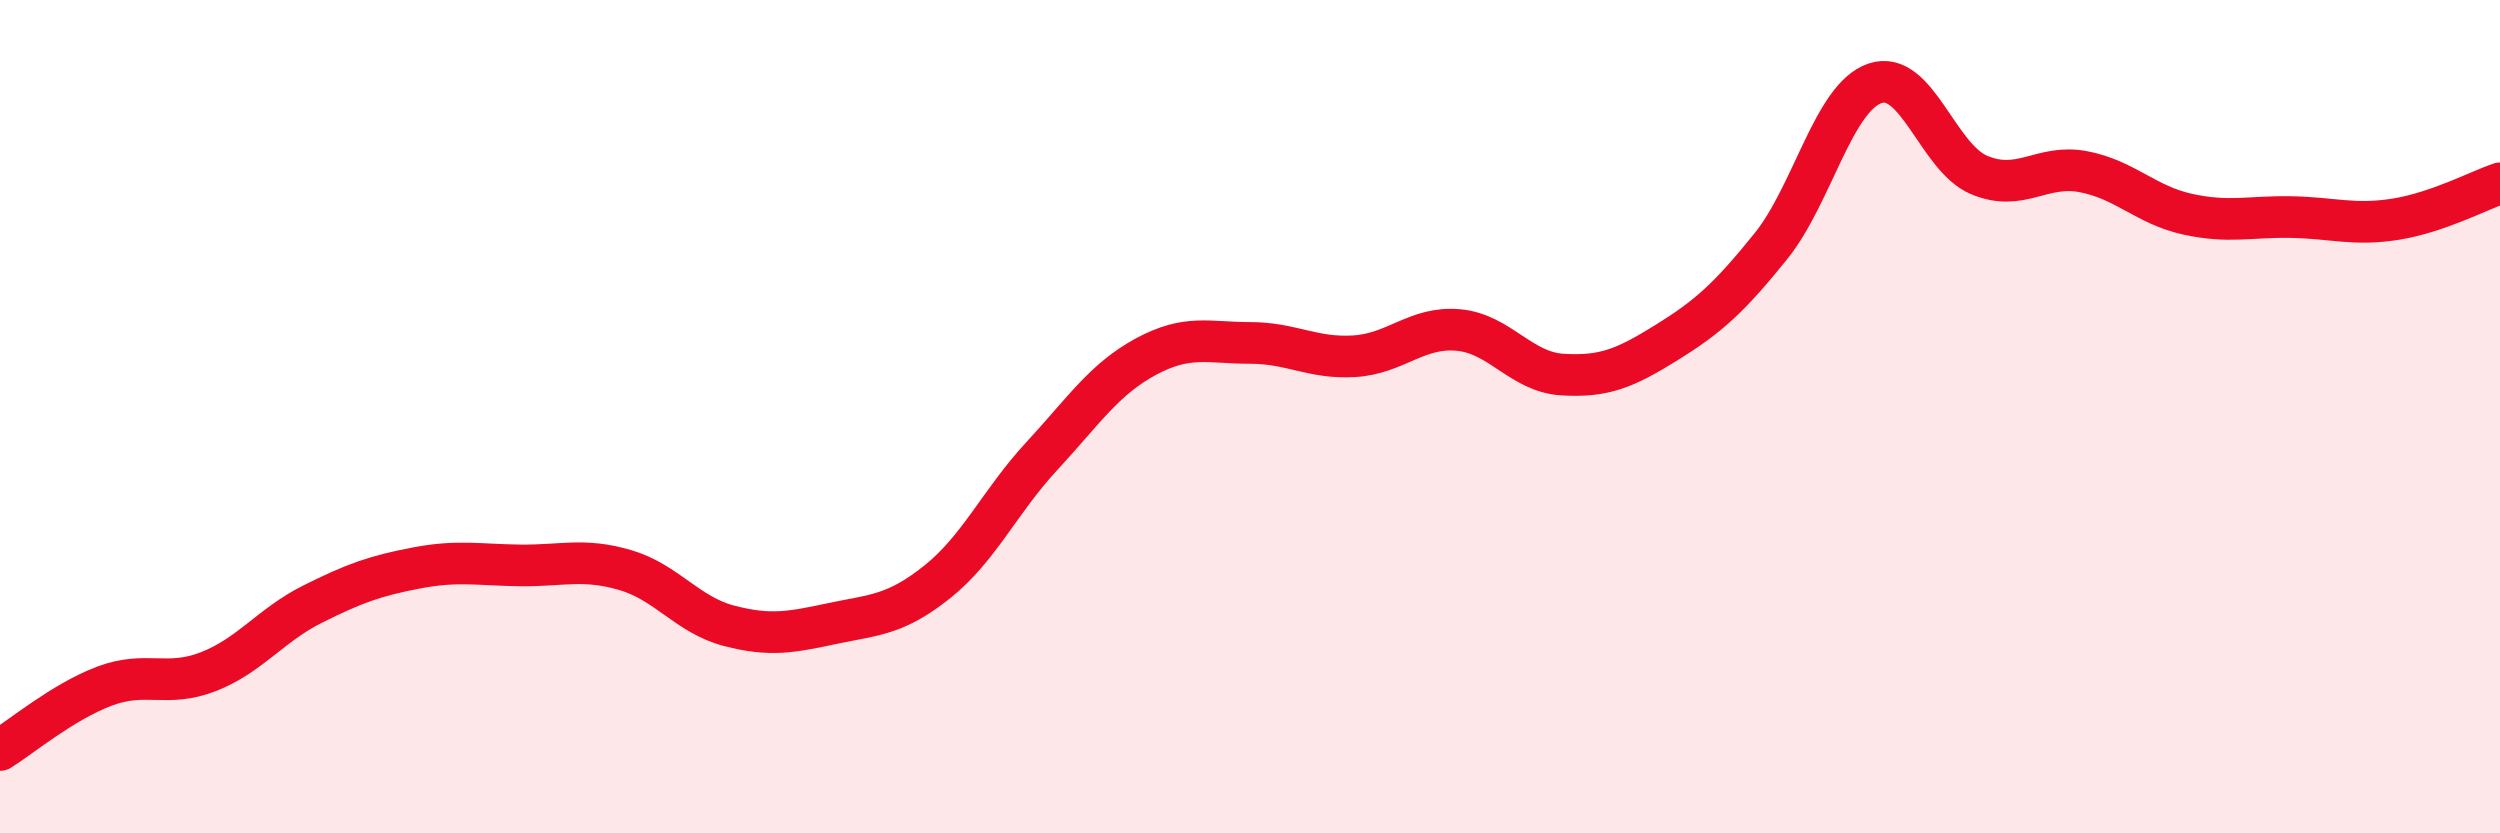 
    <svg width="60" height="20" viewBox="0 0 60 20" xmlns="http://www.w3.org/2000/svg">
      <path
        d="M 0,18 C 0.5,17.69 1.5,16.85 2.5,16.47 C 3.5,16.09 4,16.51 5,16.12 C 6,15.73 6.5,15 7.5,14.5 C 8.5,14 9,13.82 10,13.63 C 11,13.44 11.5,13.56 12.5,13.57 C 13.5,13.58 14,13.39 15,13.68 C 16,13.97 16.5,14.76 17.5,15.02 C 18.5,15.28 19,15.17 20,14.96 C 21,14.75 21.5,14.76 22.5,13.96 C 23.5,13.16 24,12.03 25,10.95 C 26,9.87 26.5,9.1 27.5,8.56 C 28.5,8.02 29,8.23 30,8.23 C 31,8.23 31.5,8.61 32.5,8.55 C 33.5,8.49 34,7.83 35,7.92 C 36,8.01 36.5,8.93 37.5,8.99 C 38.5,9.05 39,8.84 40,8.22 C 41,7.6 41.5,7.15 42.5,5.91 C 43.5,4.67 44,2.34 45,2 C 46,1.66 46.5,3.78 47.5,4.2 C 48.5,4.62 49,3.93 50,4.12 C 51,4.31 51.5,4.92 52.5,5.14 C 53.5,5.36 54,5.19 55,5.21 C 56,5.23 56.5,5.42 57.5,5.26 C 58.5,5.1 59.5,4.57 60,4.4L60 20L0 20Z"
        fill="#EB0A25"
        opacity="0.1"
        stroke-linecap="round"
        stroke-linejoin="round"
      />
      <path
        d="M 0,18 C 0.5,17.69 1.5,16.85 2.5,16.47 C 3.5,16.09 4,16.51 5,16.12 C 6,15.73 6.5,15 7.5,14.5 C 8.5,14 9,13.82 10,13.63 C 11,13.44 11.5,13.56 12.5,13.57 C 13.5,13.58 14,13.39 15,13.68 C 16,13.97 16.5,14.76 17.5,15.02 C 18.5,15.28 19,15.17 20,14.96 C 21,14.75 21.5,14.76 22.5,13.96 C 23.5,13.16 24,12.03 25,10.95 C 26,9.87 26.5,9.1 27.5,8.56 C 28.5,8.02 29,8.23 30,8.23 C 31,8.23 31.5,8.61 32.5,8.55 C 33.5,8.49 34,7.83 35,7.92 C 36,8.01 36.5,8.93 37.5,8.99 C 38.5,9.05 39,8.84 40,8.22 C 41,7.6 41.5,7.15 42.5,5.91 C 43.5,4.67 44,2.34 45,2 C 46,1.66 46.5,3.78 47.5,4.2 C 48.5,4.62 49,3.93 50,4.12 C 51,4.31 51.5,4.92 52.5,5.14 C 53.5,5.36 54,5.19 55,5.21 C 56,5.23 56.5,5.42 57.5,5.26 C 58.5,5.1 59.5,4.57 60,4.4"
        stroke="#EB0A25"
        stroke-width="1"
        fill="none"
        stroke-linecap="round"
        stroke-linejoin="round"
      />
    </svg>
  